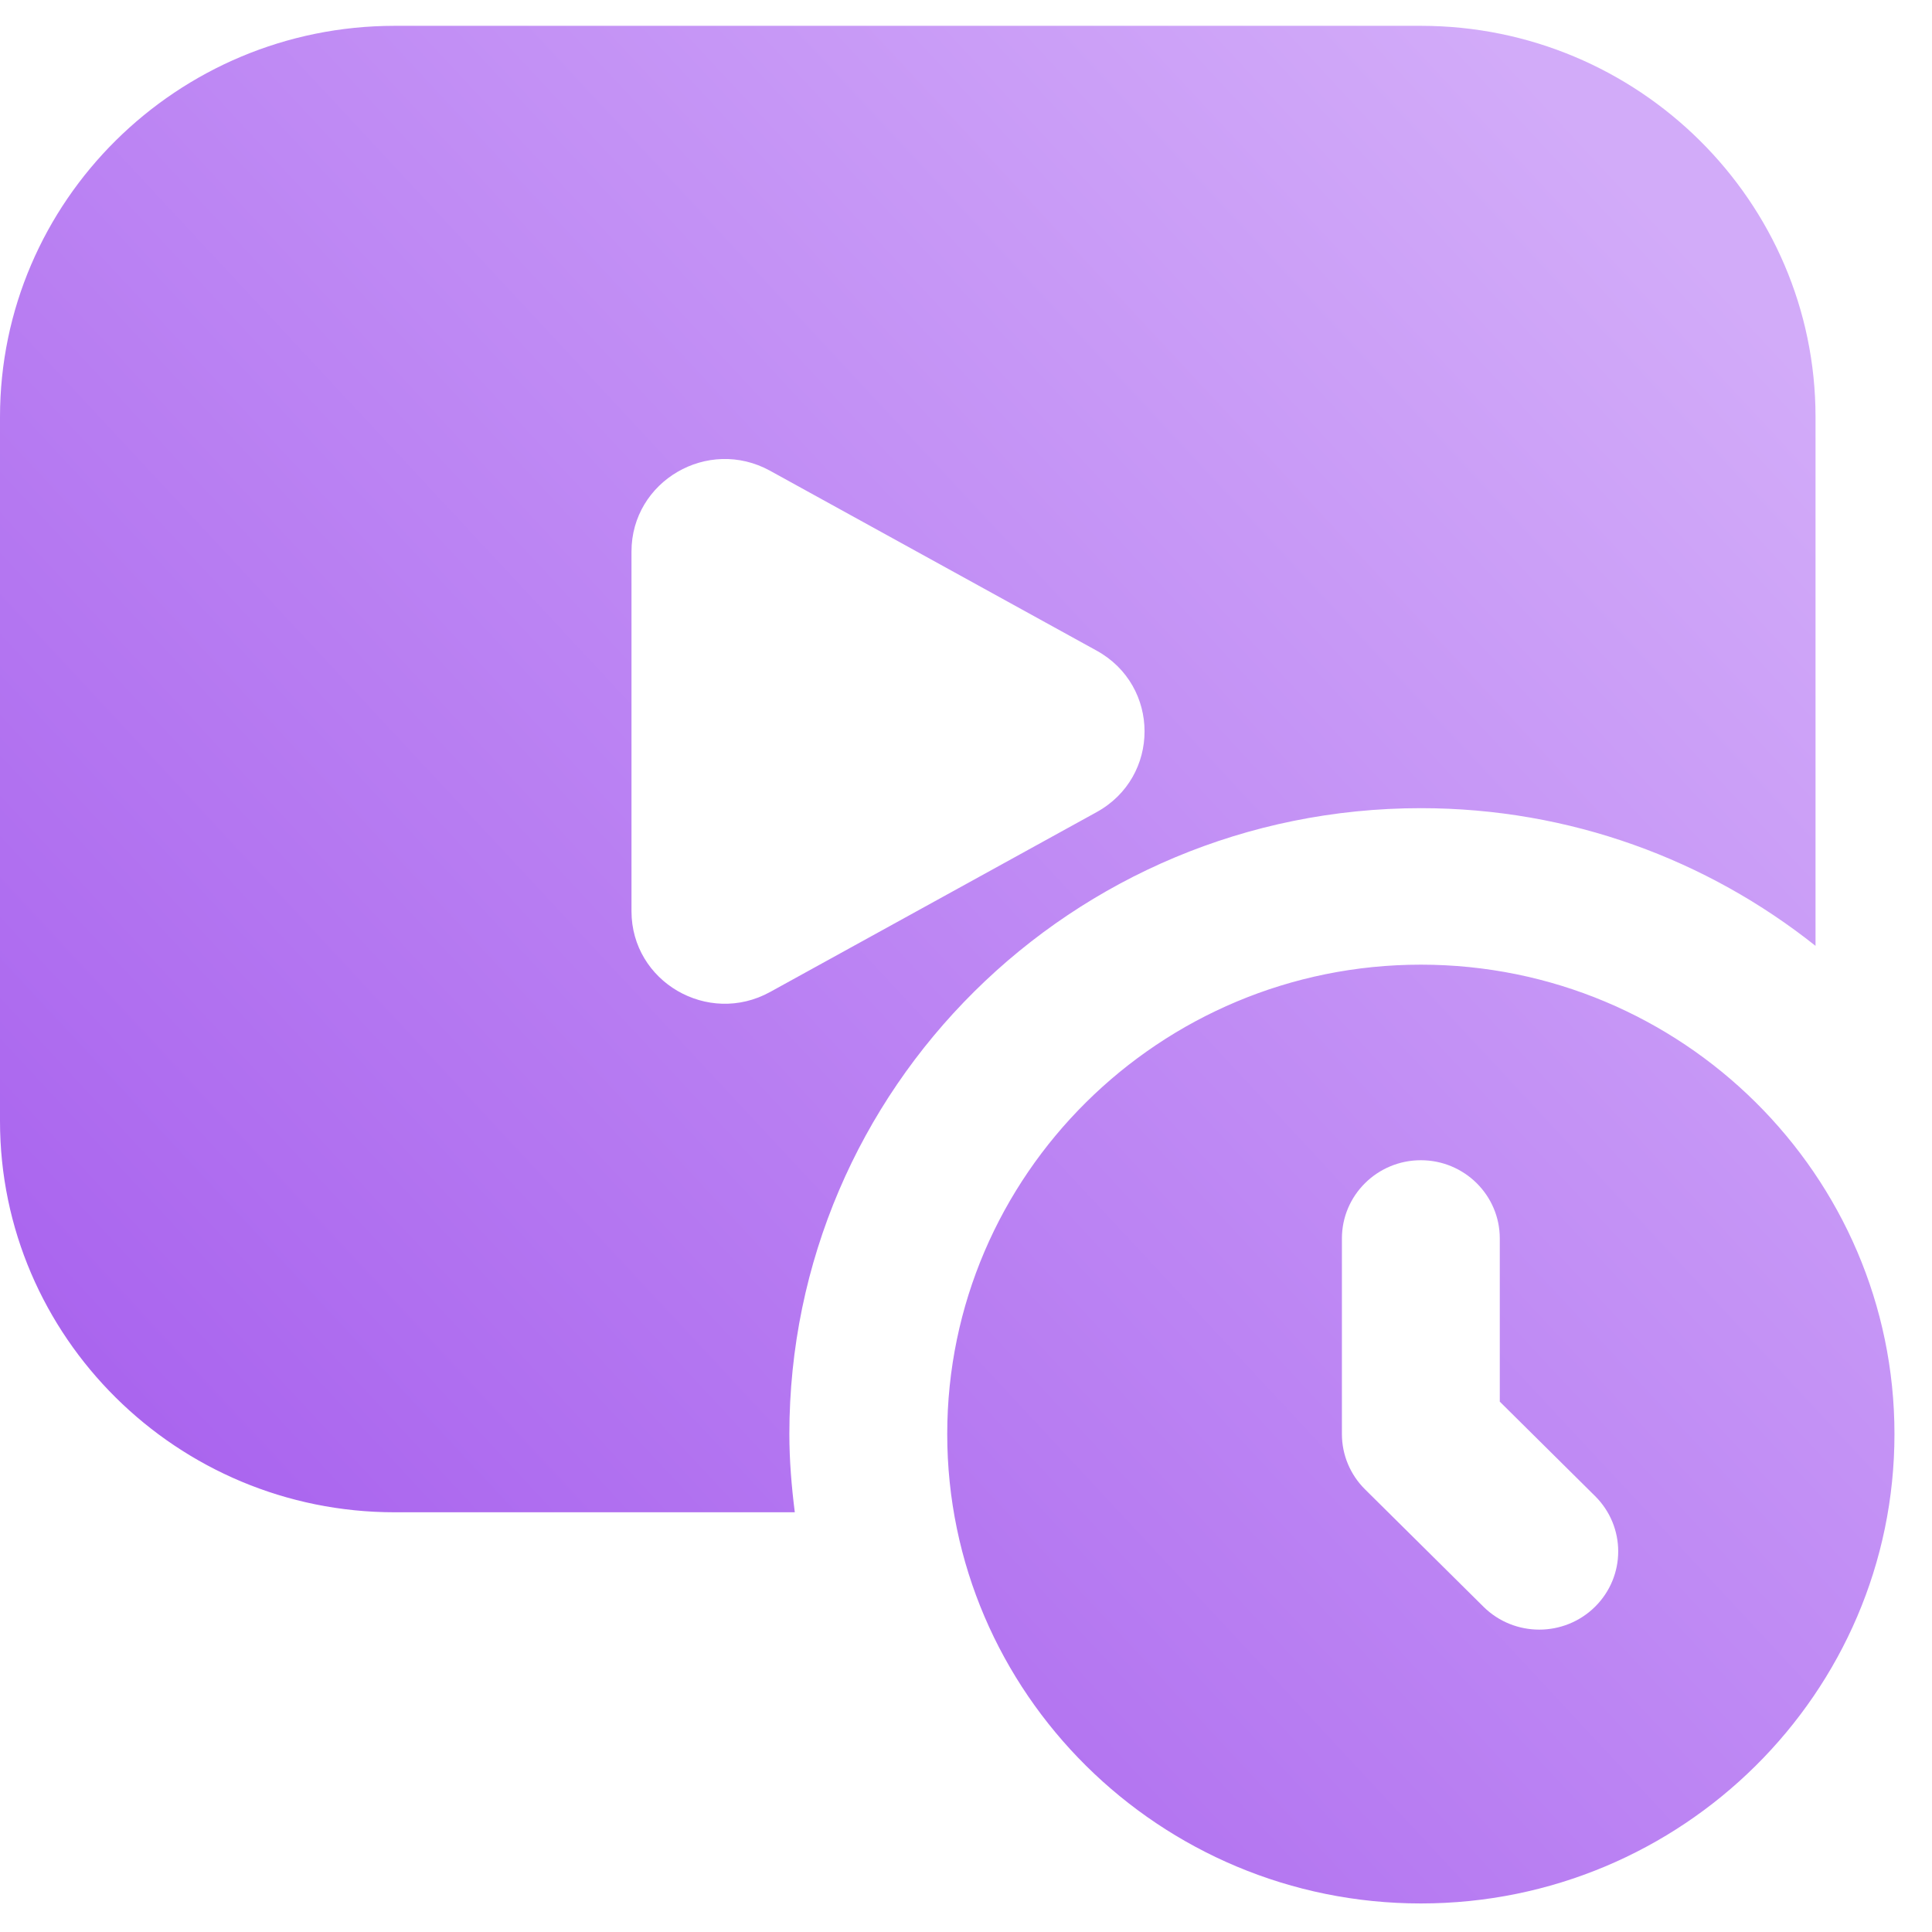 <svg width="49" height="49" viewBox="0 0 49 49" fill="none" xmlns="http://www.w3.org/2000/svg">
    <path
        d="M36.036 24.466C29.412 24.466 24.024 29.805 24.024 36.371C24.024 42.936 29.412 48.276 36.036 48.276C42.661 48.276 48.048 42.936 48.048 36.371C48.048 29.805 42.661 24.466 36.036 24.466ZM40.455 40.75C40.064 41.137 39.552 41.331 39.039 41.331C38.527 41.331 38.014 41.137 37.624 40.75L34.621 37.774C34.244 37.401 34.034 36.897 34.034 36.371V31.41C34.034 30.315 34.931 29.426 36.036 29.426C37.141 29.426 38.038 30.315 38.038 31.41V35.549L40.455 37.944C41.237 38.72 41.237 39.974 40.455 40.75ZM20.02 36.371C20.02 27.605 27.191 20.497 36.036 20.497C39.826 20.497 43.304 21.809 46.046 23.989V10.576C46.046 5.106 41.556 0.655 36.036 0.655H10.01C4.491 0.655 0 5.106 0 10.576V28.434C0 33.904 4.491 38.355 10.01 38.355H20.158C20.076 37.704 20.02 37.043 20.02 36.371ZM16.016 23.11V13.989C16.016 12.201 17.954 11.072 19.53 11.939L27.812 16.501C29.434 17.394 29.434 19.706 27.812 20.598L19.53 25.16C17.954 26.027 16.016 24.898 16.016 23.11Z"
        fill="url(#paint0_linear_6822_723)" />
    <defs>
        <linearGradient id="paint0_linear_6822_723" x1="6.559" y1="48.276" x2="47.016"
            y2="10.596" gradientUnits="userSpaceOnUse">
            <stop stop-color="#A55CED" />
            <stop offset="1" stop-color="#D2ABF9" />
        </linearGradient>
    </defs>
</svg>
    